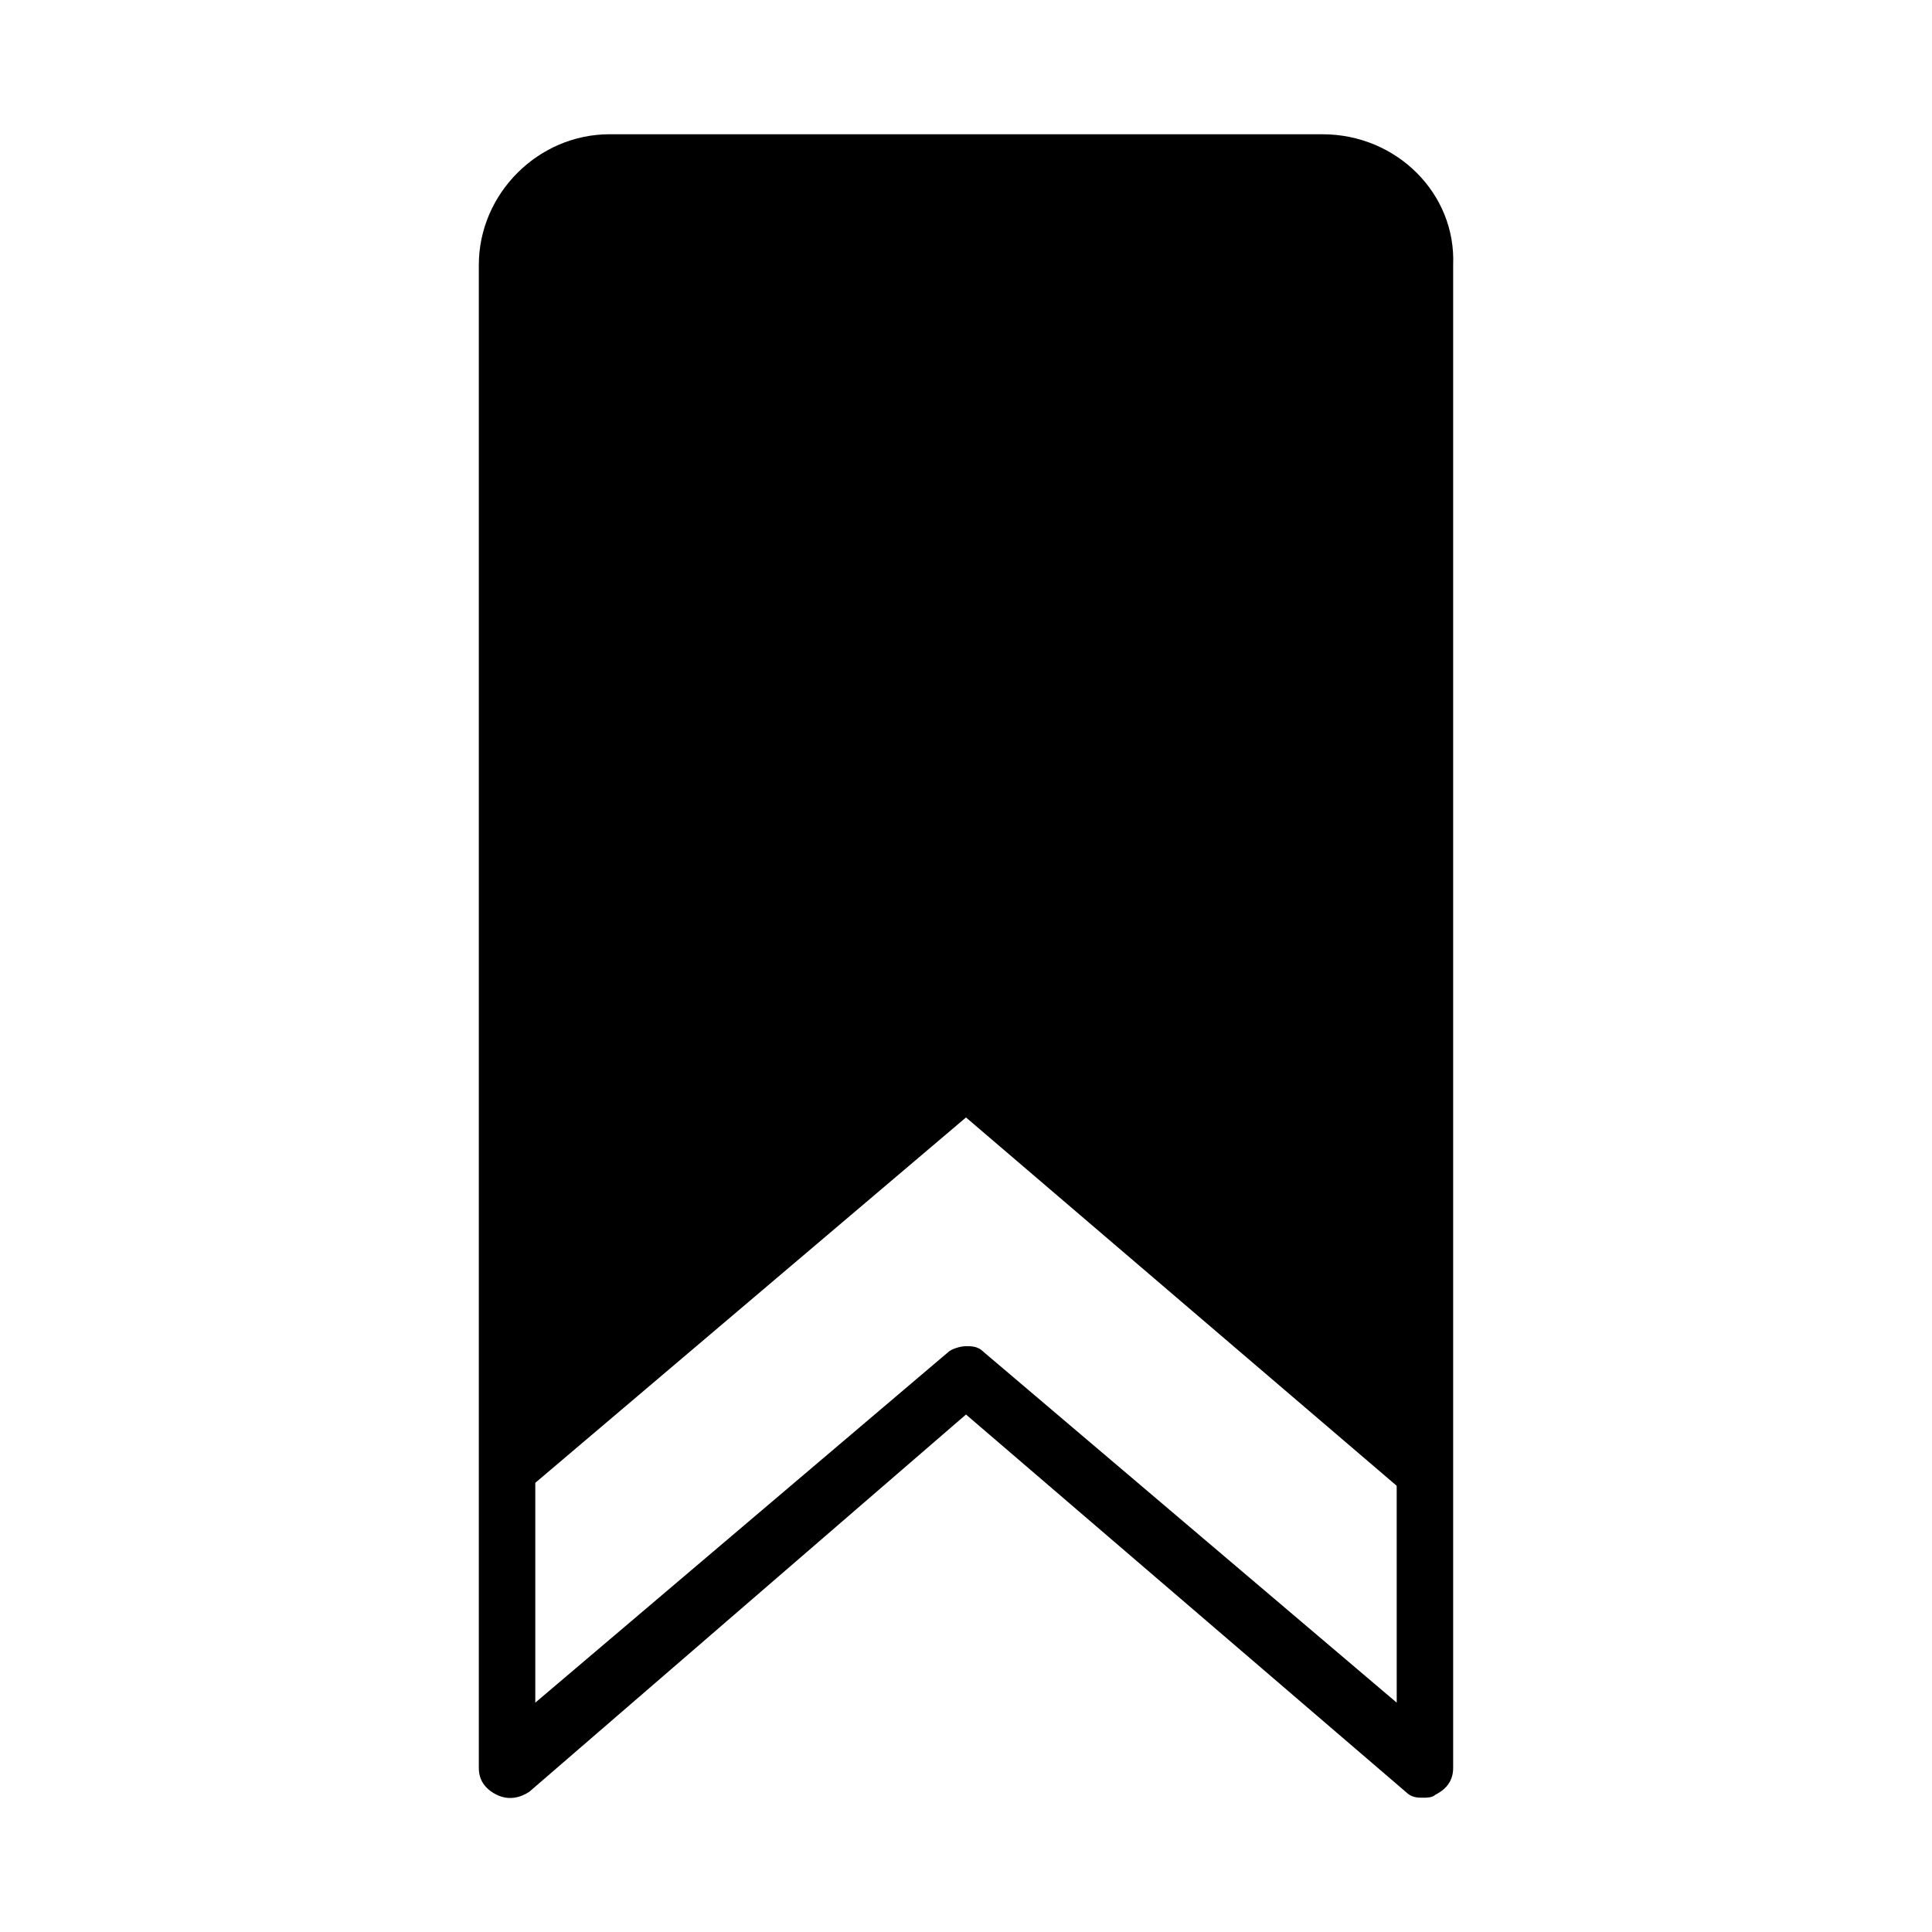 <?xml version="1.0" encoding="UTF-8"?>
<!-- Uploaded to: SVG Repo, www.svgrepo.com, Generator: SVG Repo Mixer Tools -->
<svg fill="#000000" width="800px" height="800px" version="1.1" viewBox="144 144 512 512" xmlns="http://www.w3.org/2000/svg">
 <path d="m494.46 179.58h-188.93c-18.895 0-34.637 15.742-34.637 34.637v398.32c0 3.148 1.574 5.512 4.723 7.086 3.148 1.574 6.297 0.789 8.66-0.789l115.72-99.973 116.51 99.977c1.574 1.574 3.148 1.574 4.723 1.574 0.789 0 2.363 0 3.148-0.789 3.148-1.574 4.723-3.938 4.723-7.086v-398.32c0.785-18.895-14.957-34.637-34.641-34.637zm19.684 415.64-109.42-92.891c-1.574-1.574-3.148-1.574-4.723-1.574s-3.938 0.789-4.723 1.574l-109.42 92.891v-58.254l114.14-96.828 114.14 97.613z"/>
</svg>